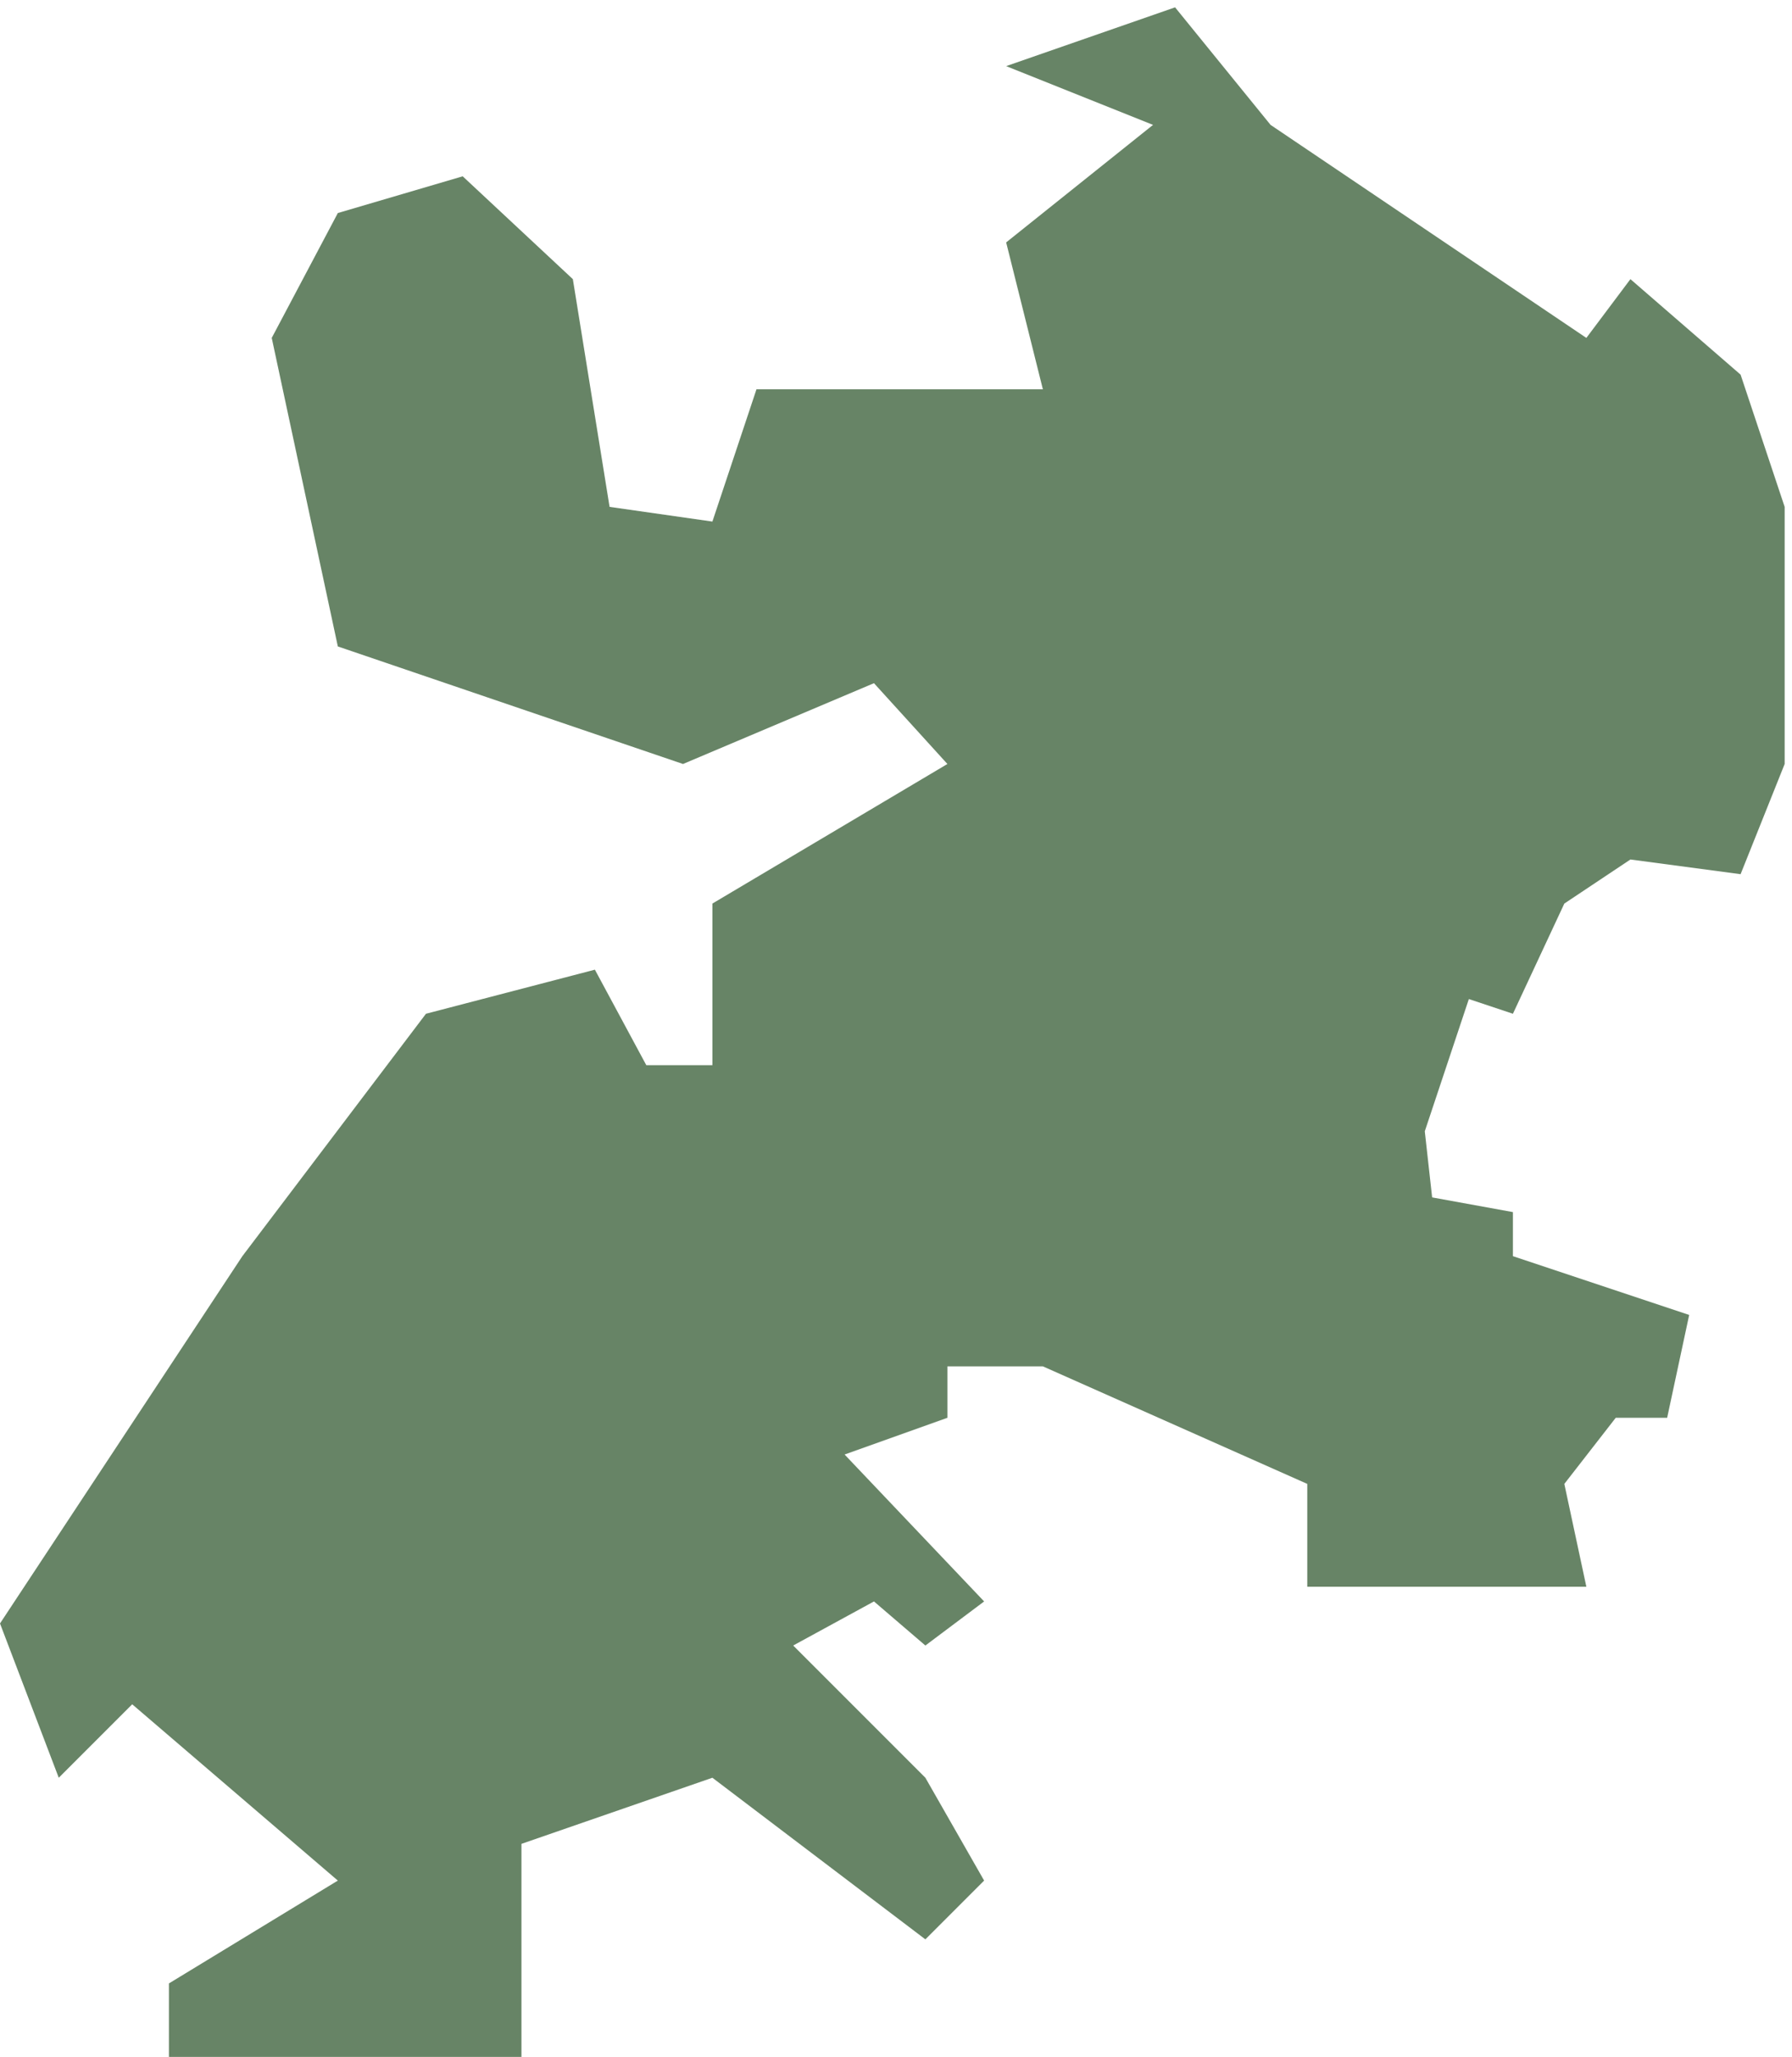 <?xml version="1.0" encoding="UTF-8"?> <svg xmlns="http://www.w3.org/2000/svg" width="122" height="140" viewBox="0 0 122 140" fill="none"> <path d="M80 0.5L68.5 4.5L78.5 8.5L68.5 16.5L71 26.5H51.5L48.5 35.5L41.5 34.5L39 19L31.5 12L23 14.5L18.5 23L23 44L46.5 52L59.5 46.5L64.5 52L48.5 61.5V72.5H44L40.5 66L29 69L16.5 85.5L0 110.5L4 121L9 116L23 128L11.5 135V140H35.5V125.5L48.5 121L63 132L67 128L63 121L54 112L59.5 109L63 112L67 109L57.5 99L64.5 96.5V93H71L89 101V108H108L106.5 101L110 96.5H113.5L115 89.5L103 85.5V82.5L97.5 81.5L97 77L100 68L103 69L106.5 61.5L111 58.5L118.5 59.5L121.5 52V34.5L118.5 25.5L111 19L108 23L86.5 8.5L80 0.5Z" fill="#678466"></path> </svg> 
